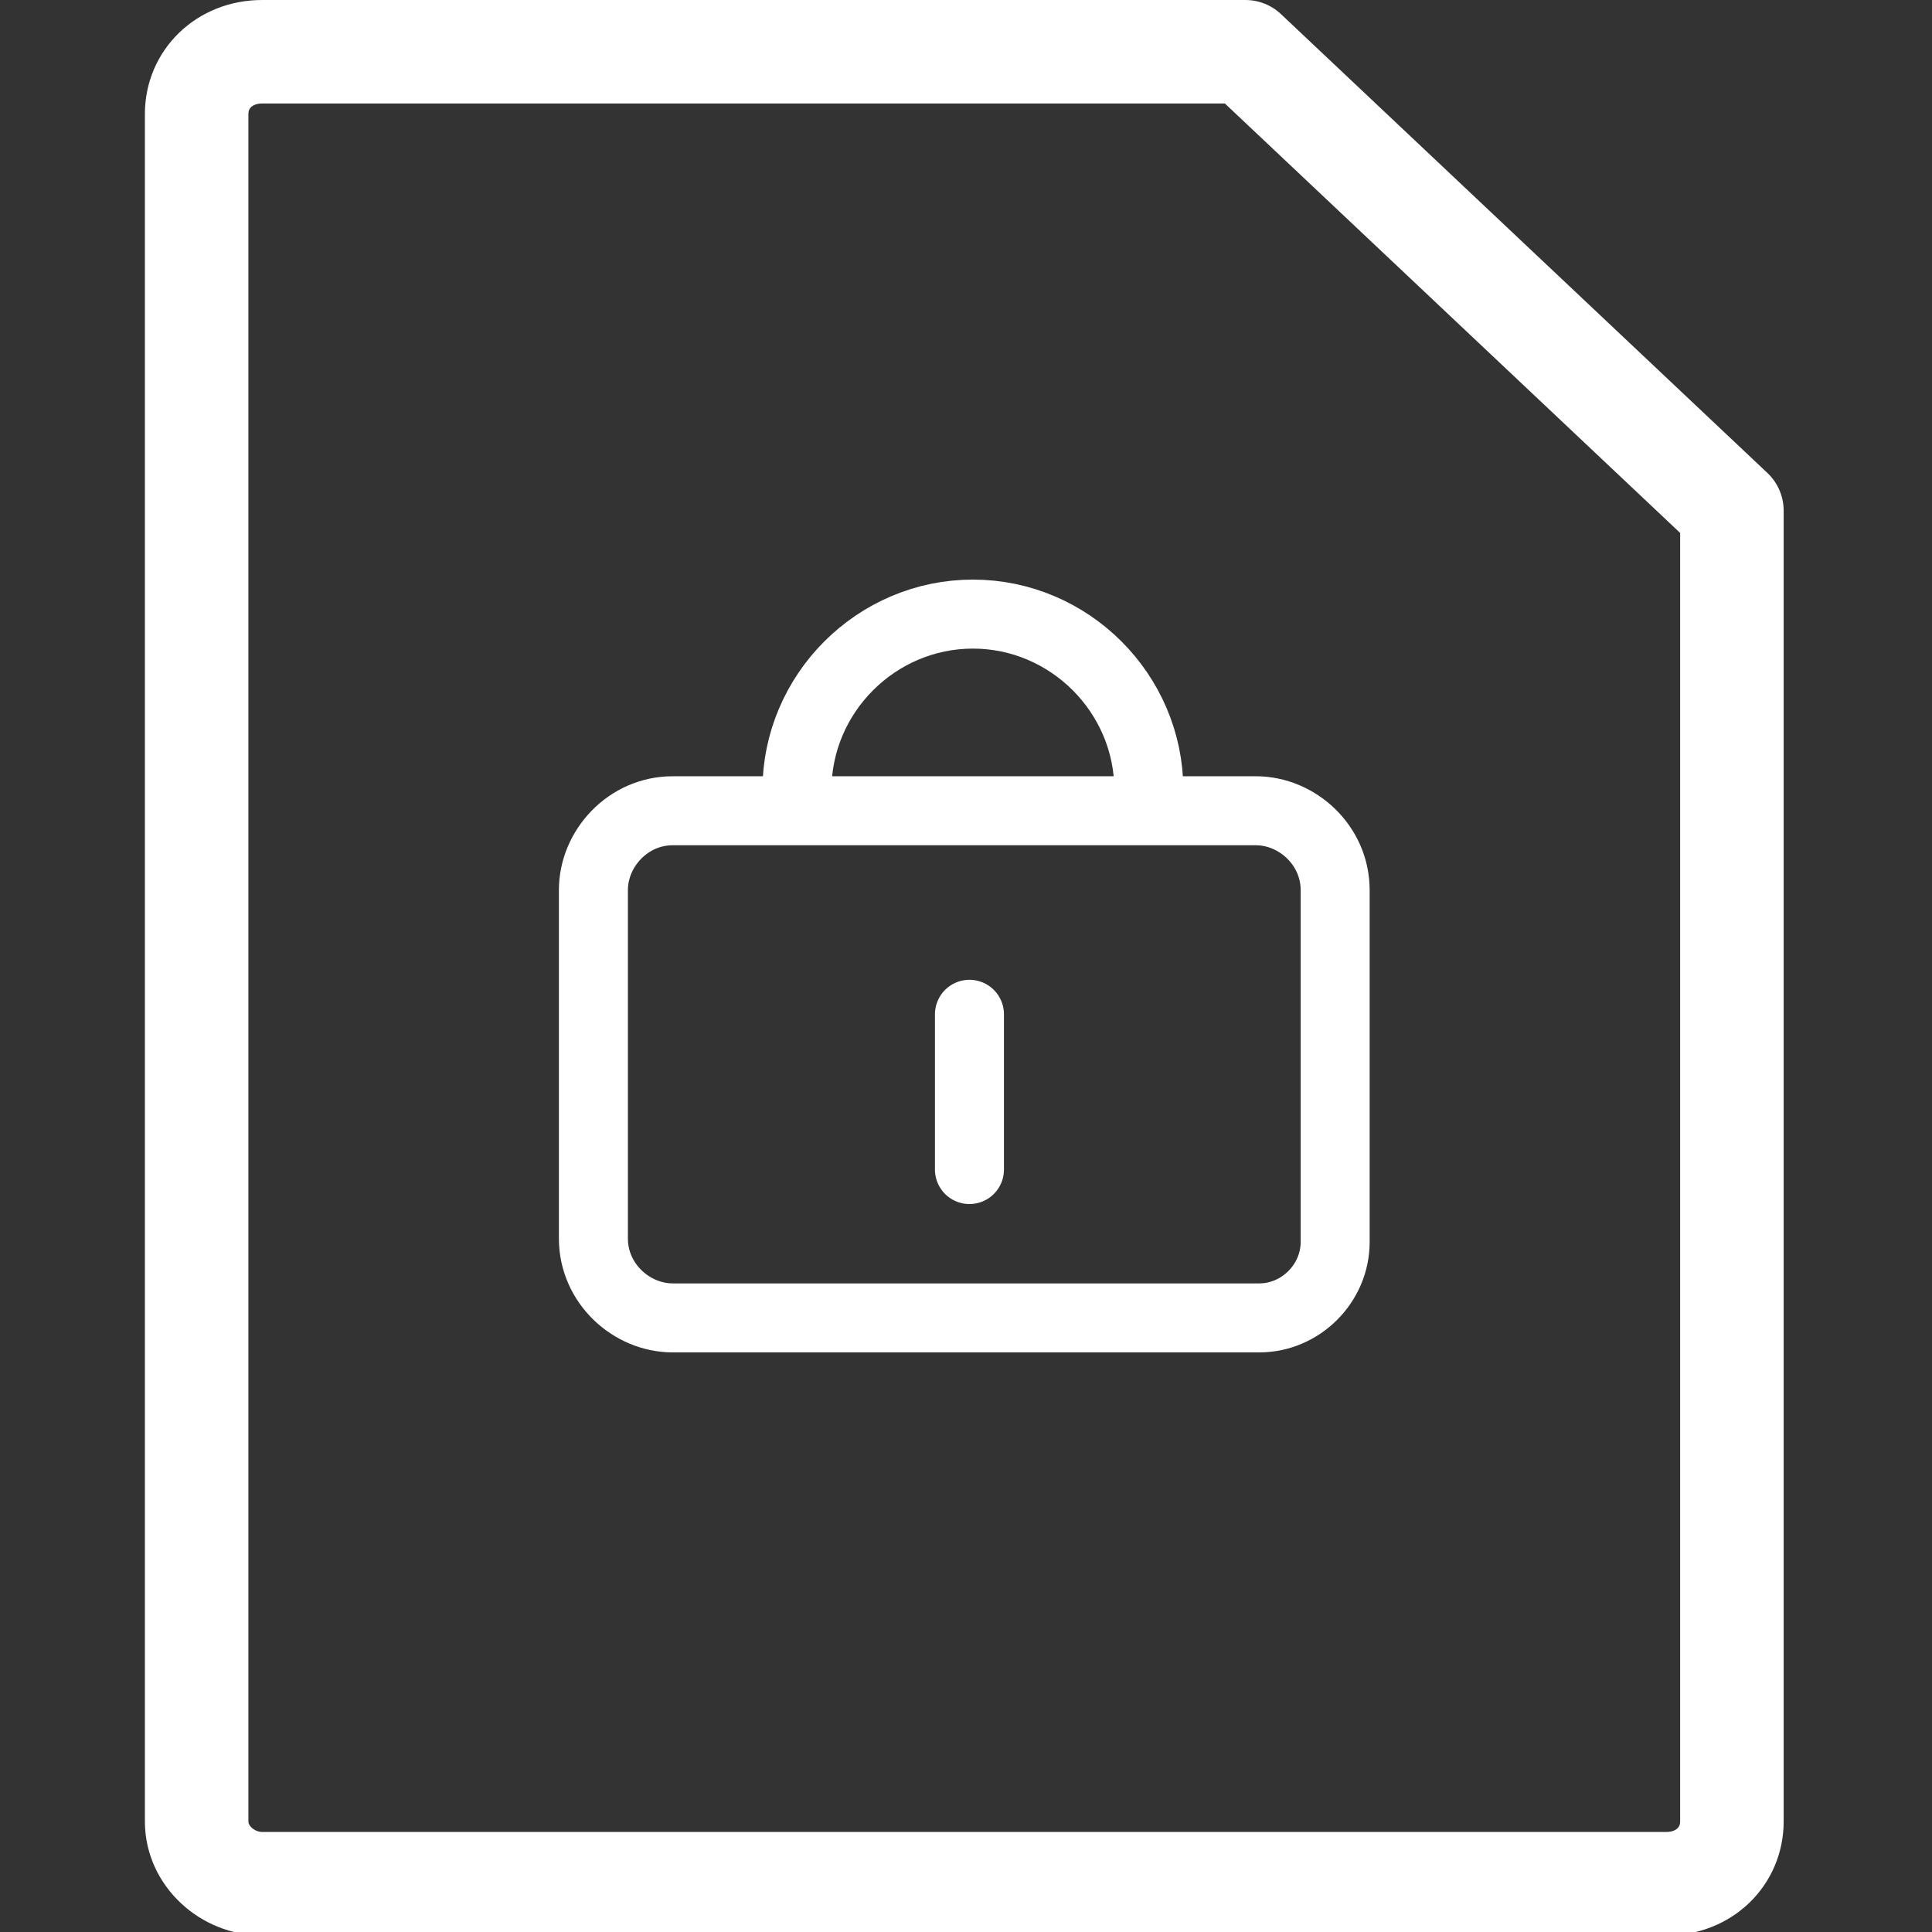<?xml version="1.0" encoding="utf-8"?>
<!-- Generator: Adobe Illustrator 26.0.2, SVG Export Plug-In . SVG Version: 6.00 Build 0)  -->
<svg version="1.1" id="Layer_1" xmlns="http://www.w3.org/2000/svg" xmlns:xlink="http://www.w3.org/1999/xlink" x="0px" y="0px"
	 viewBox="0 0 56 56" style="enable-background:new 0 0 56 56;" xml:space="preserve">
<rect x="0" y="0" width="56" height="56" fill="#333333" stroke="none"/>
<style type="text/css">
	.st0{fill:none;stroke:#FFFFFF;stroke-width:3;stroke-linecap:round;stroke-linejoin:round;}
	.st1{fill:none;stroke:#FFFFFF;stroke-width:2;}
	.st2{fill:none;stroke:#FFFFFF;stroke-width:2;stroke-linecap:round;}
</style>
<g id="Page-1">
	<g id="Box-Trust" transform="translate(-1167, -2958)">
		<g id="Cards" transform="translate(0, 2773)">
			<g id="Group" transform="translate(1050, 187)">
				<g id="Group-11" transform="translate(119, 0)">
					<path id="Stroke-1" class="st0" d="M48.2,12.8v38c0,1-0.8,1.8-1.9,1.8H5.6c-1,0-1.9-0.8-1.9-1.8V1.3c0-1,0.8-1.8,1.9-1.8h28.5
						L48.2,12.8z"/>
					<path id="Stroke-5" class="st1" d="M21.1,20.9c0-2.8,2.3-5.1,5.1-5.1s5.1,2.3,5.1,5.1"/>
					<path id="Stroke-7" class="st1" d="M34.5,36.2h-17c-1.2,0-2.3-1-2.3-2.3V23.8c0-1.2,1-2.3,2.3-2.3h16.9c1.2,0,2.3,1,2.3,2.3V34
						C36.7,35.2,35.7,36.2,34.5,36.2z"/>
					<line id="Stroke-9" class="st2" x1="26.1" y1="31.9" x2="26.1" y2="27.4"/>
				</g>
			</g>
		</g>
	</g>
</g>
</svg>
